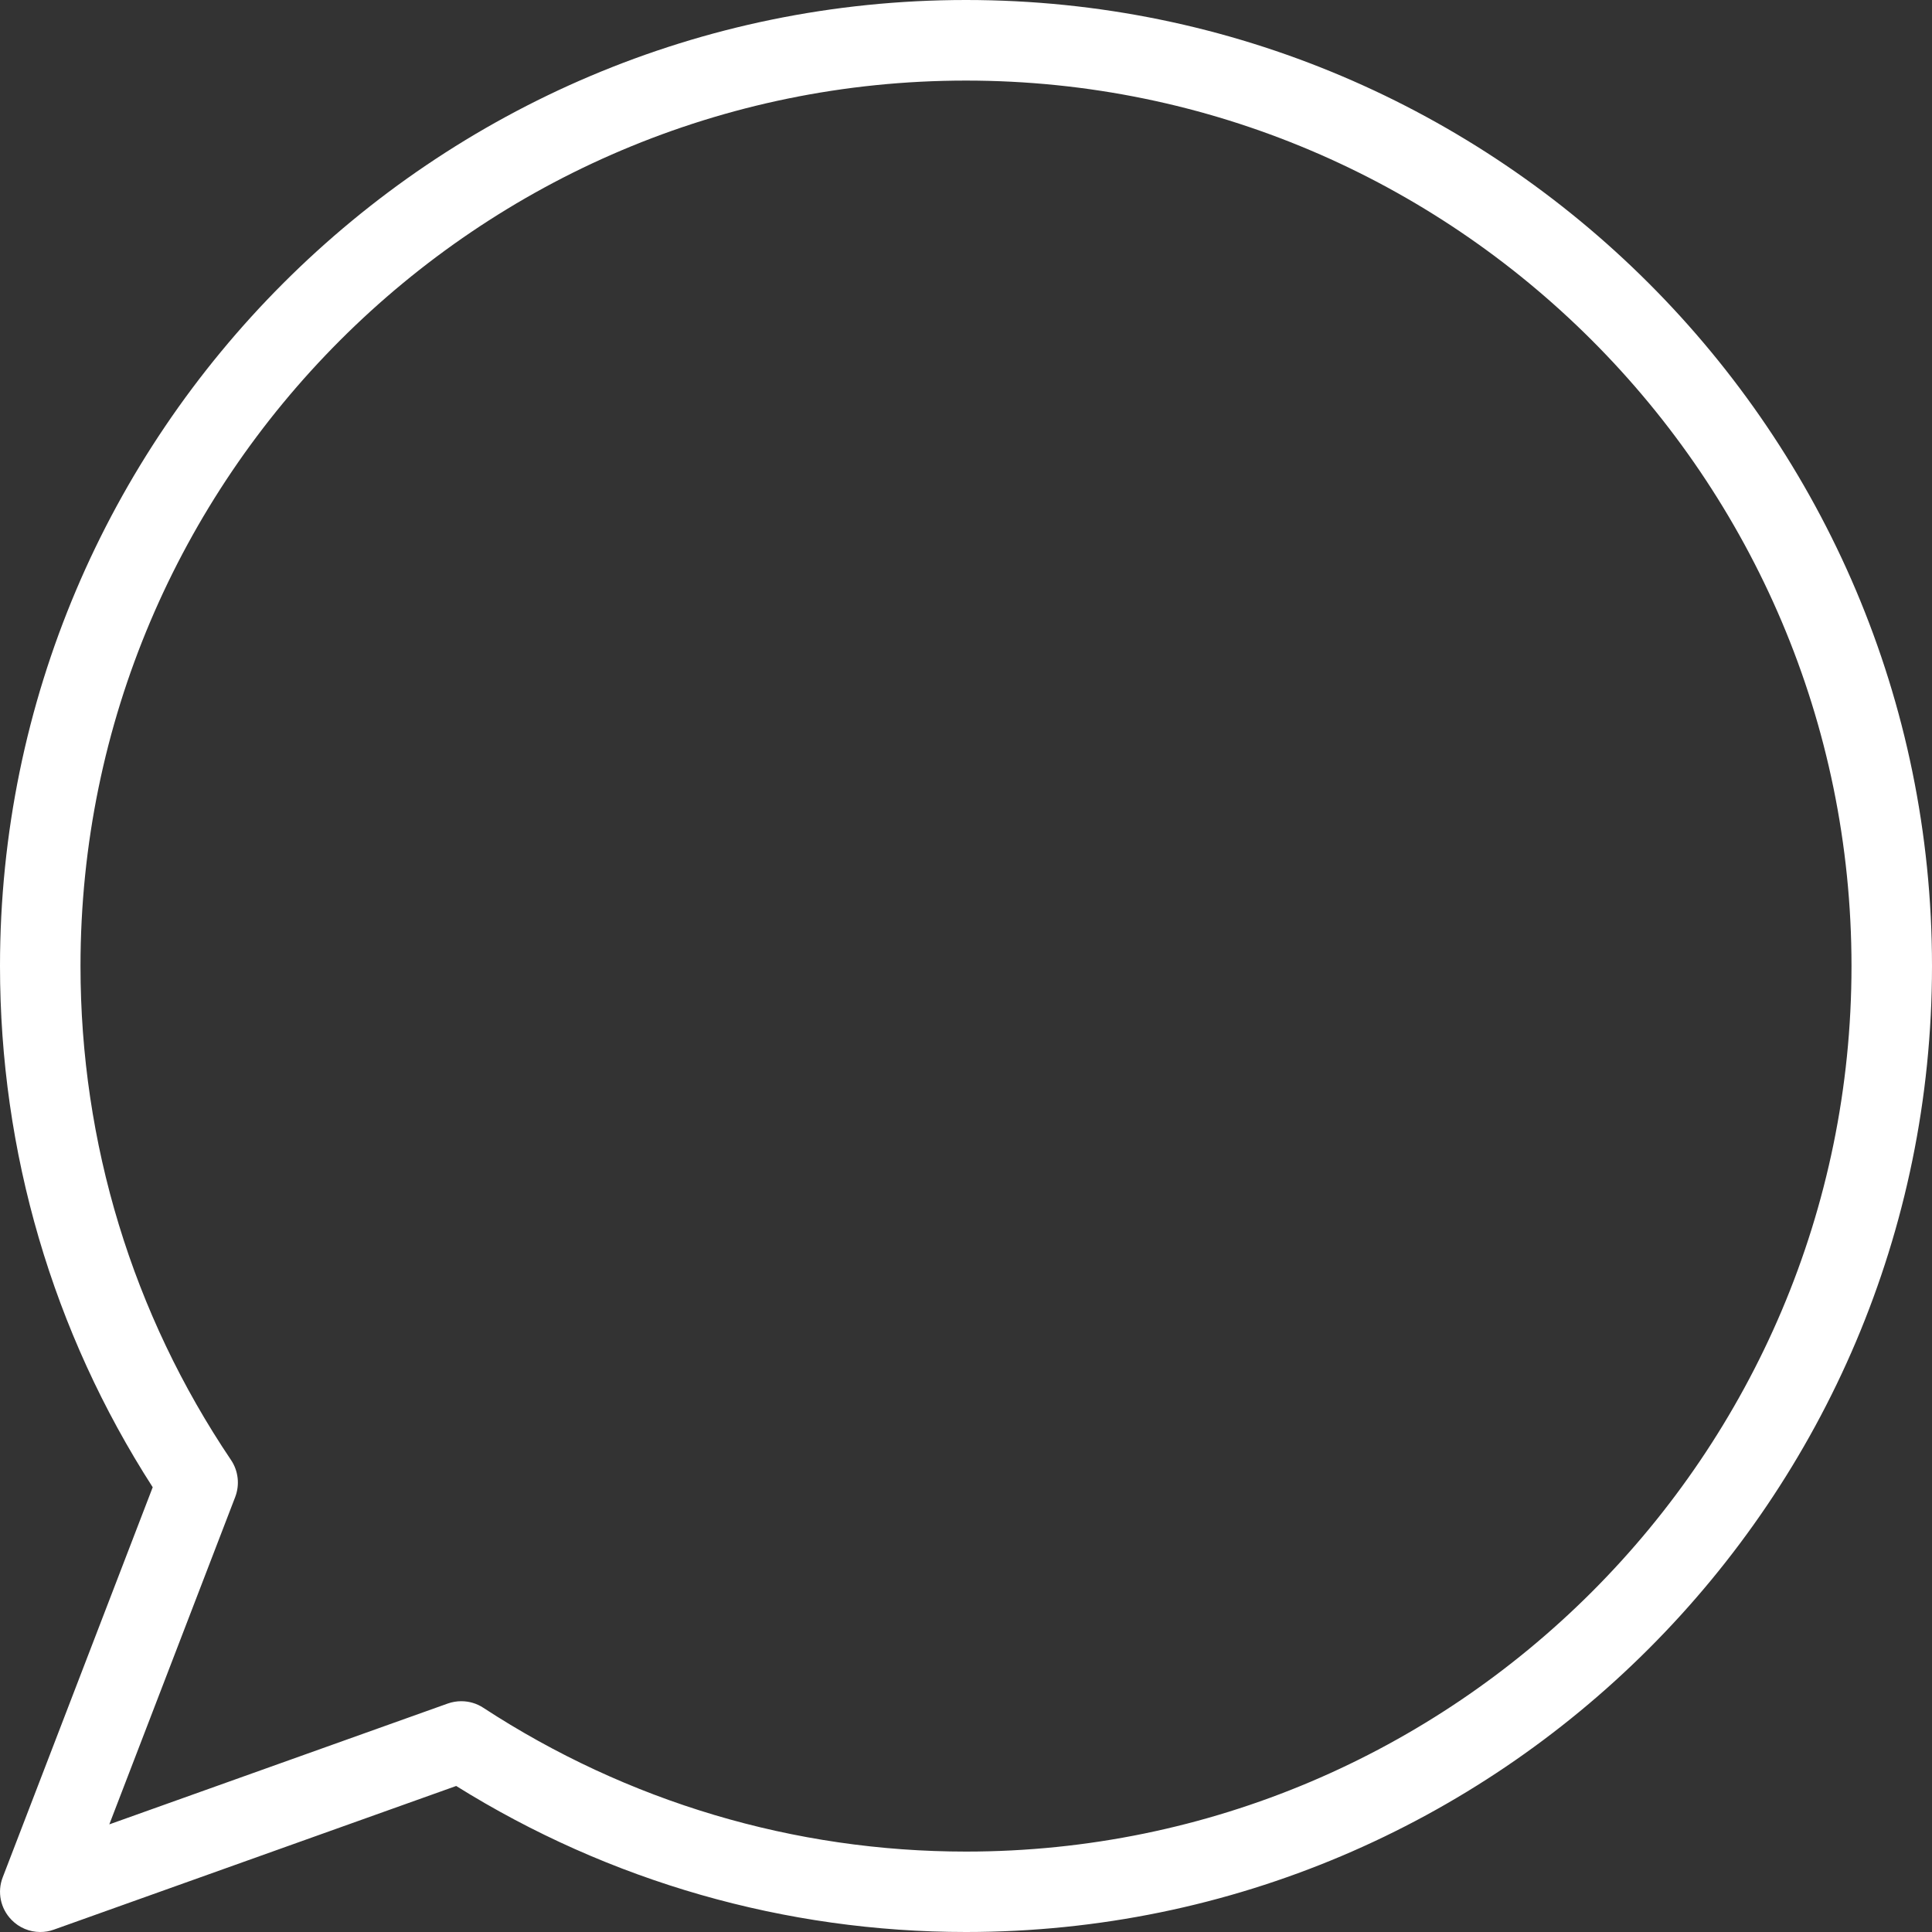 <?xml version="1.0" encoding="utf-8"?>
<svg xmlns="http://www.w3.org/2000/svg" fill="none" height="100%" overflow="visible" preserveAspectRatio="none" style="display: block;" viewBox="0 0 24 24" width="100%">
<rect x="0" y="0" width="24" height="24" fill="#333333" stroke="none"/>
<path d="M0.5 24C0.367 24 0.238 23.947 0.143 23.849C0.006 23.709 -0.037 23.503 0.034 23.32L1.897 18.475C0.654 16.544 0 14.311 0 12C0 5.383 5.383 0 12 0C18.617 0 24 5.383 24 12C24 18.617 18.617 24 12 24C9.756 24 7.571 23.374 5.667 22.186L0.668 23.971C0.613 23.991 0.557 24 0.5 24ZM5.73 21.133C5.826 21.133 5.921 21.16 6.003 21.214C7.793 22.383 9.867 23.001 12 23.001C18.065 23.001 23 18.066 23 12.001C23 5.936 18.065 1.001 12 1.001C5.935 1.001 1 5.936 1 12.001C1 14.199 1.646 16.321 2.87 18.137C2.961 18.272 2.98 18.444 2.922 18.596L1.358 22.663L5.562 21.162C5.616 21.143 5.673 21.133 5.73 21.133Z" fill="white" id="Vector"/>
</svg>